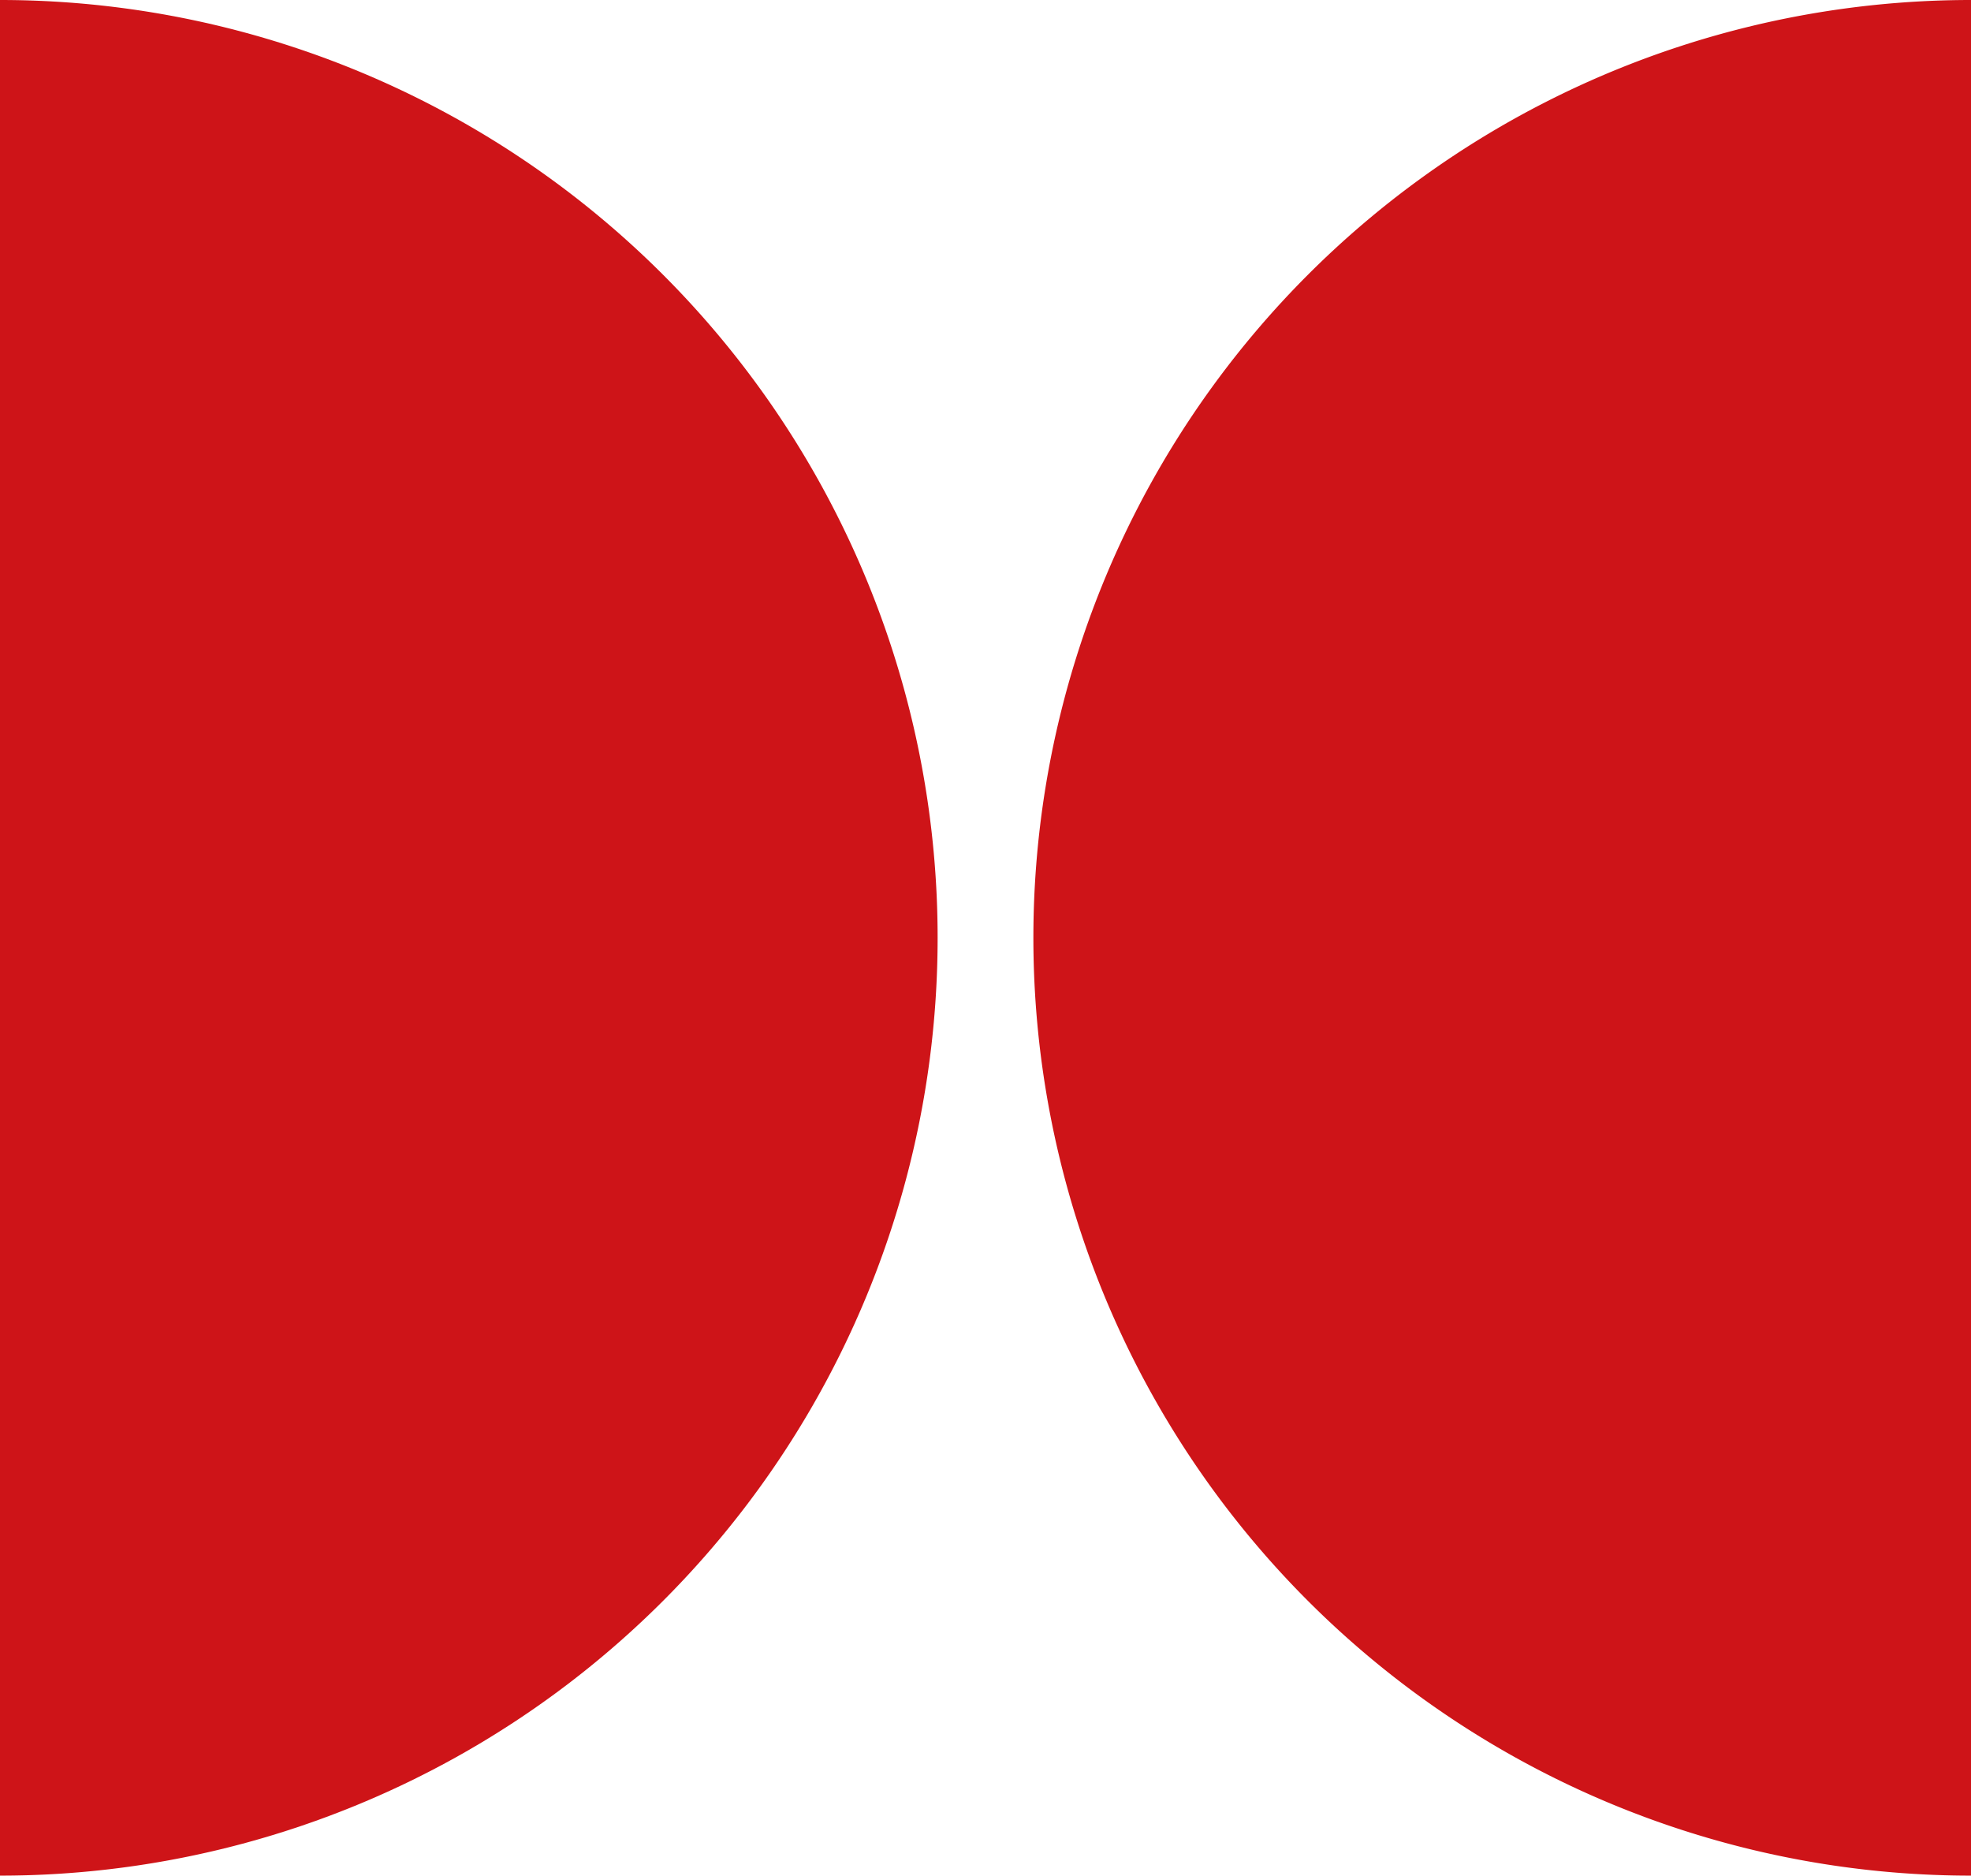 <svg xmlns="http://www.w3.org/2000/svg" viewBox="0 0 47.13 44.84">
  <defs>
    <style>
      .cls-1 {
        fill: #ce1418;
      }
    </style>
  </defs>
  <g id="レイヤー_2" data-name="レイヤー 2">
    <g id="レイヤー_1-2" data-name="レイヤー 1">
      <path class="cls-1" d="M47.13,44.84A22.42,22.42,0,0,1,47.13,0Z"/>
      <path class="cls-1" d="M0,0A22.42,22.42,0,0,1,22.42,22.42,22.42,22.42,0,0,1,0,44.84Z"/>
    </g>
  </g>
</svg>

